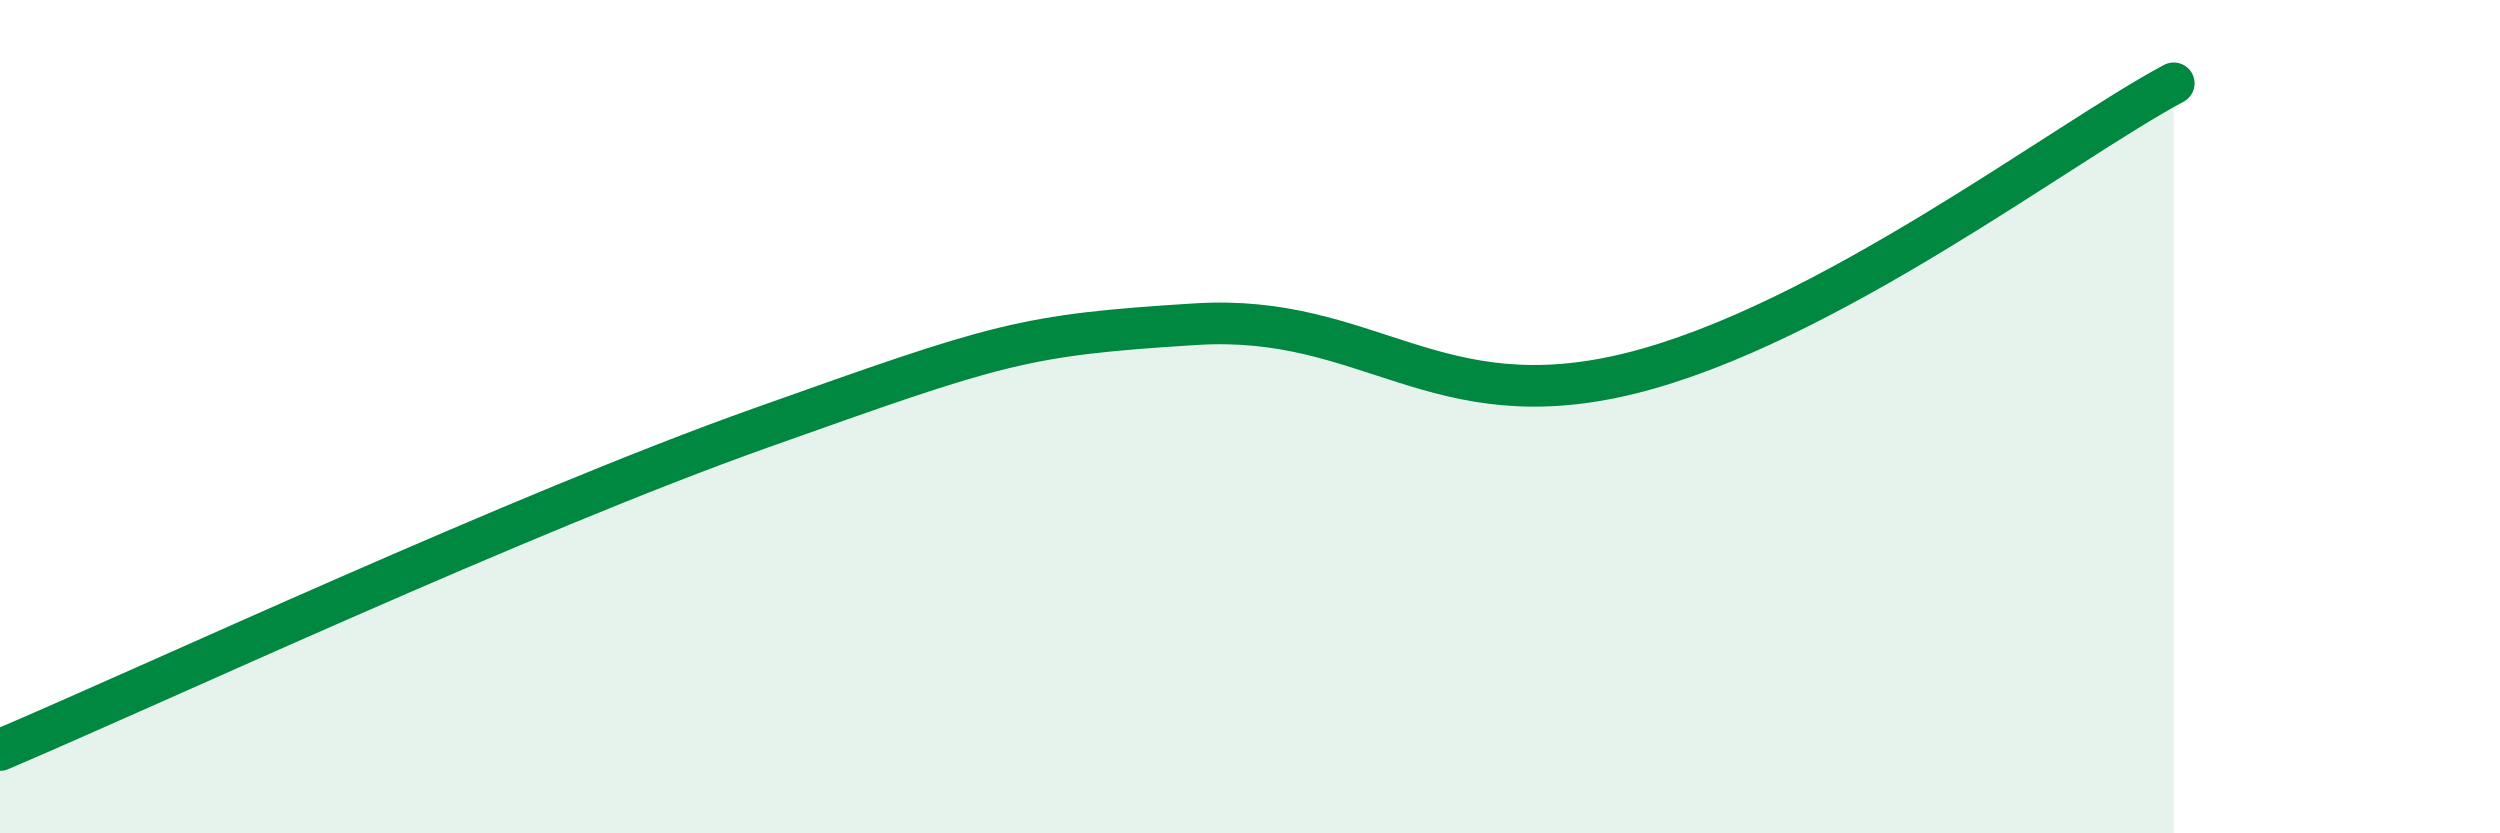 
    <svg width="60" height="20" viewBox="0 0 60 20" xmlns="http://www.w3.org/2000/svg">
      <path
        d="M 0,18 C 3.65,16.45 12.52,12.31 18.26,10.27 C 24,8.23 24.53,8.04 28.7,7.78 C 32.87,7.52 34.44,10.12 39.13,8.96 C 43.82,7.8 49.56,3.39 52.17,2L52.17 20L0 20Z"
        fill="#008740"
        opacity="0.1"
        stroke-linecap="round"
        stroke-linejoin="round"
      />
      <path
        d="M 0,18 C 3.65,16.45 12.52,12.31 18.26,10.27 C 24,8.23 24.53,8.04 28.7,7.78 C 32.87,7.52 34.44,10.12 39.13,8.96 C 43.82,7.8 49.56,3.39 52.17,2"
        stroke="#008740"
        stroke-width="1"
        fill="none"
        stroke-linecap="round"
        stroke-linejoin="round"
      />
    </svg>
  